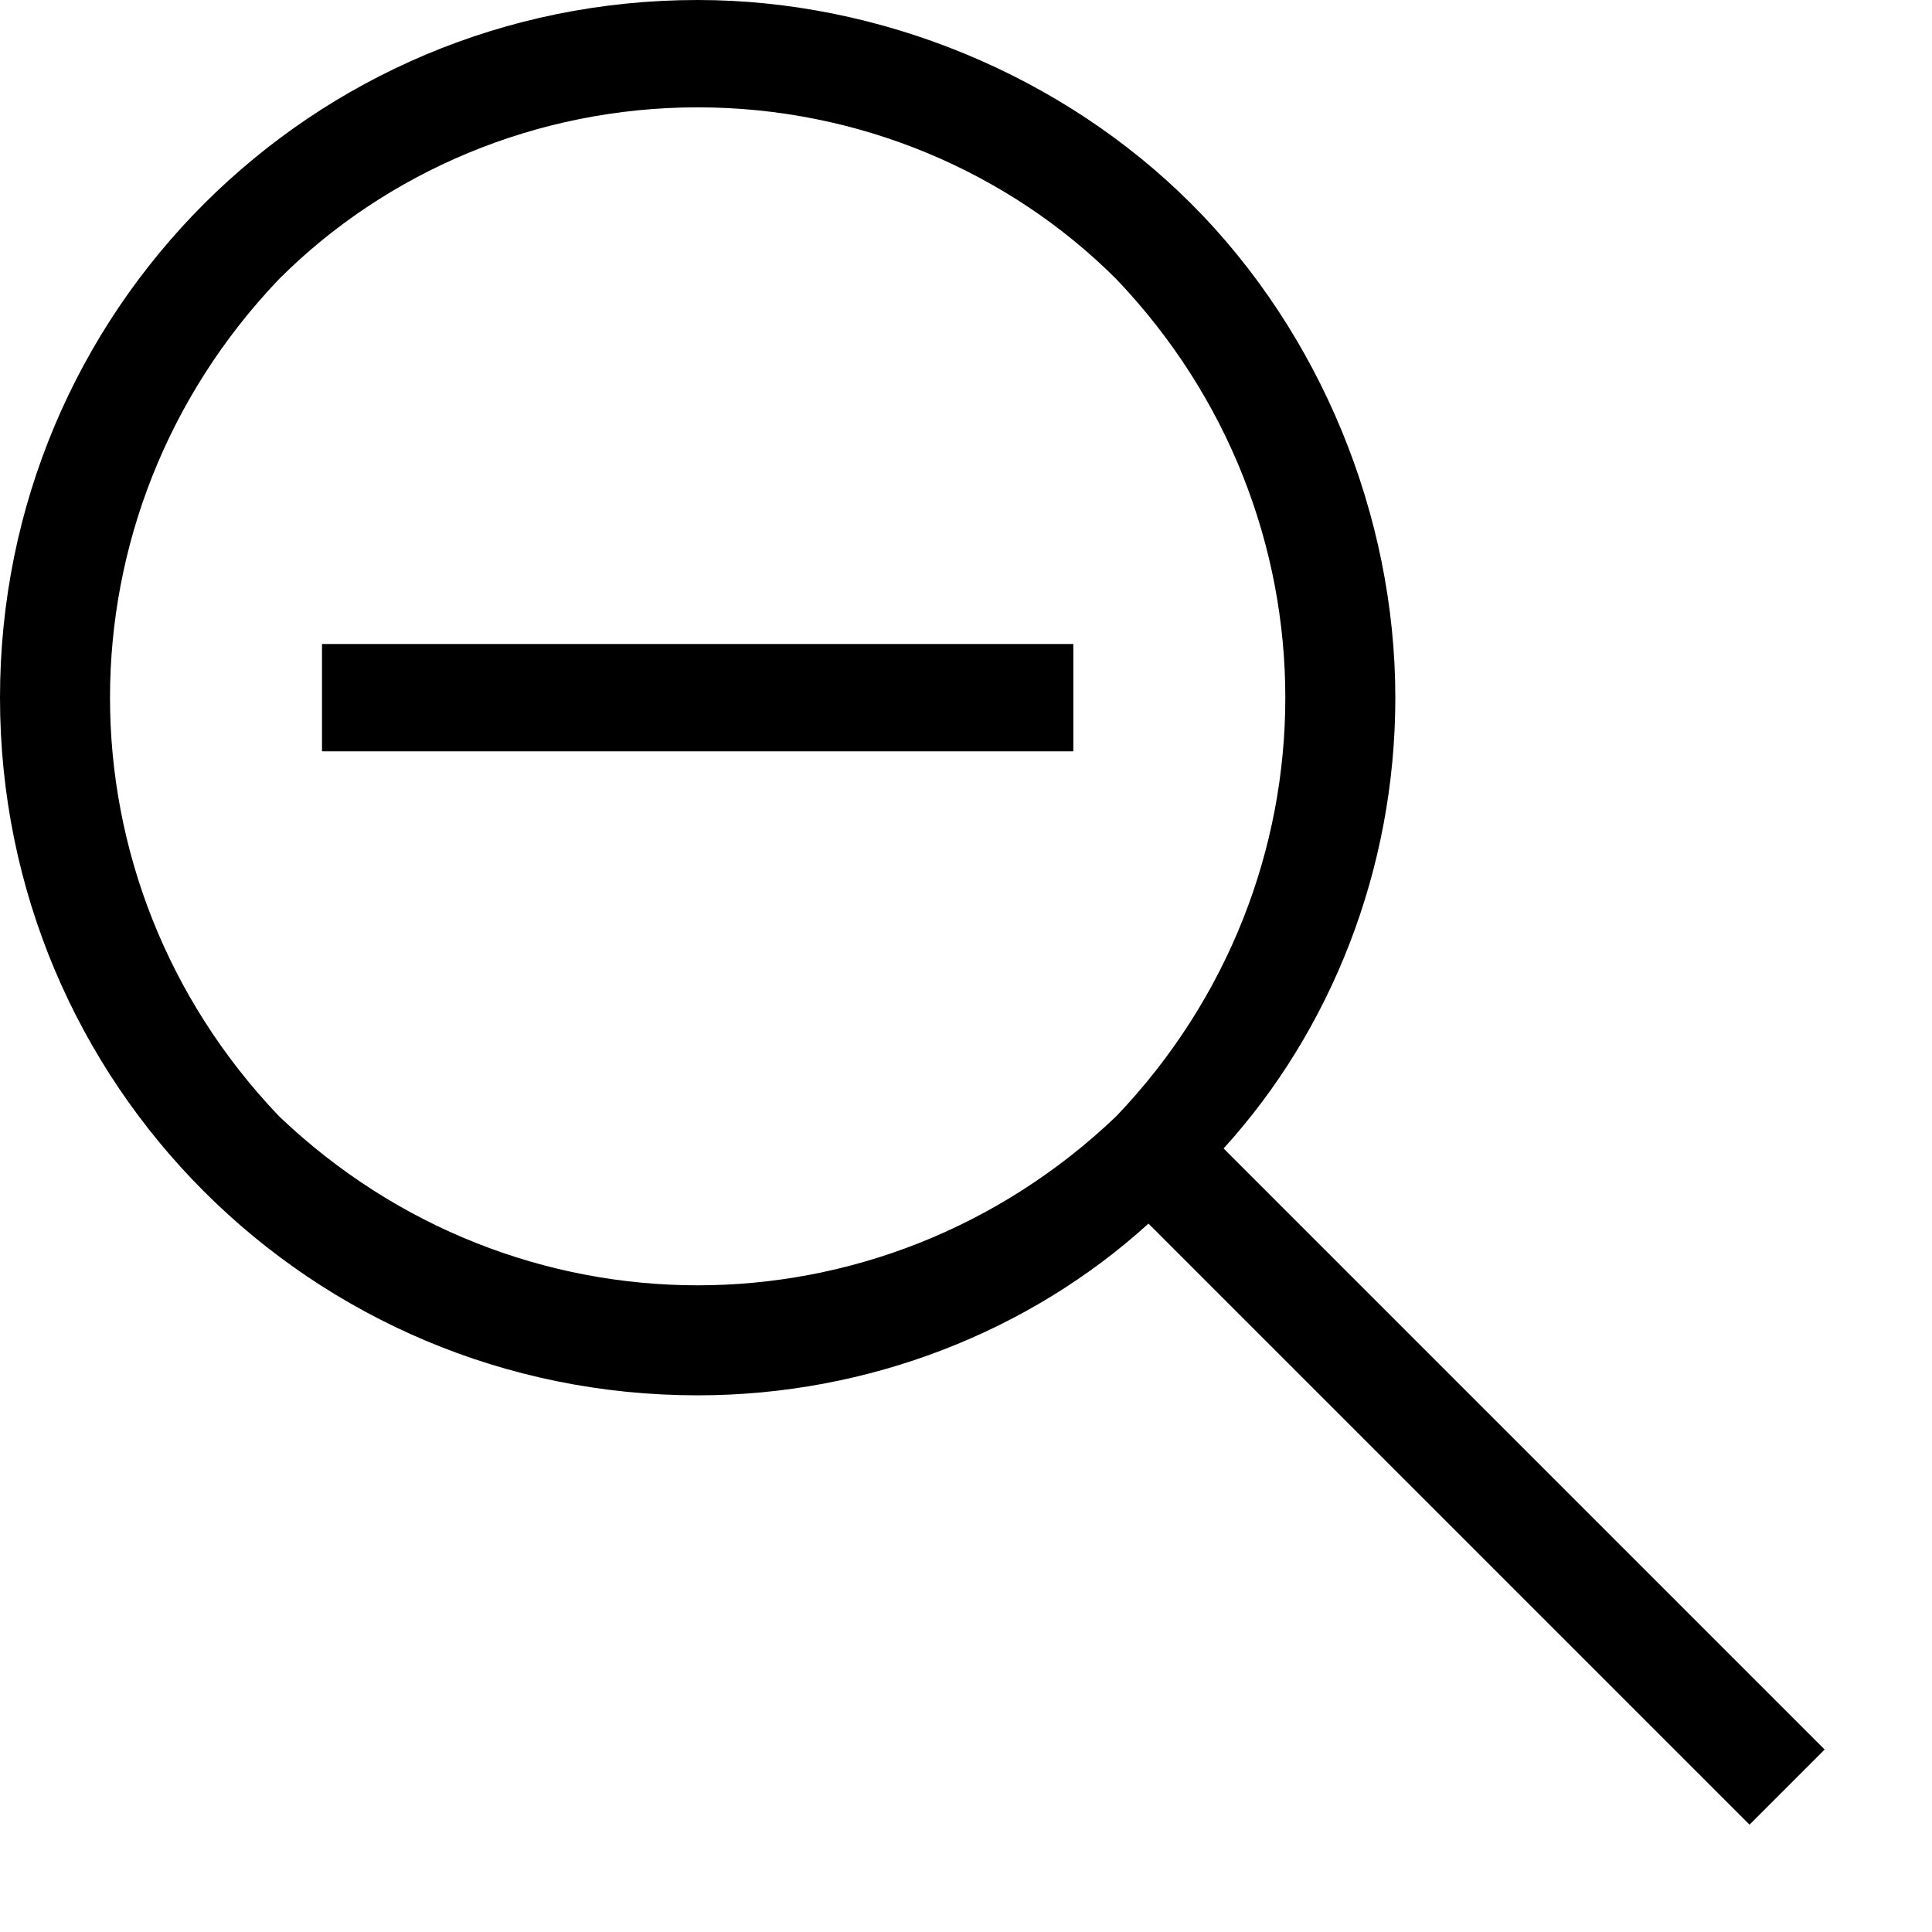 <svg xmlns="http://www.w3.org/2000/svg" viewBox="0 0 18 18"><g><path d="M17,16.3l-5.6-5.6c1-1.1,1.6-2.6,1.6-4.2c0-1.7-0.7-3.4-1.9-4.6C9.9,0.7,8.2,0,6.5,0C2.9,0,0,2.9,0,6.5S2.9,13,6.5,13 c1.6,0,3.1-0.6,4.2-1.6l5.6,5.6L17,16.3z M2.6,10.4C2.6,10.4,2.6,10.4,2.6,10.4c-2.1-2.2-2.1-5.6,0-7.8C3.6,1.6,5,1,6.5,1 C8,1,9.4,1.6,10.4,2.6c2.1,2.2,2.1,5.6,0,7.8C8.2,12.5,4.8,12.5,2.6,10.4z"/><rect x="3" y="6" width="7" height="1"/></g></svg>
